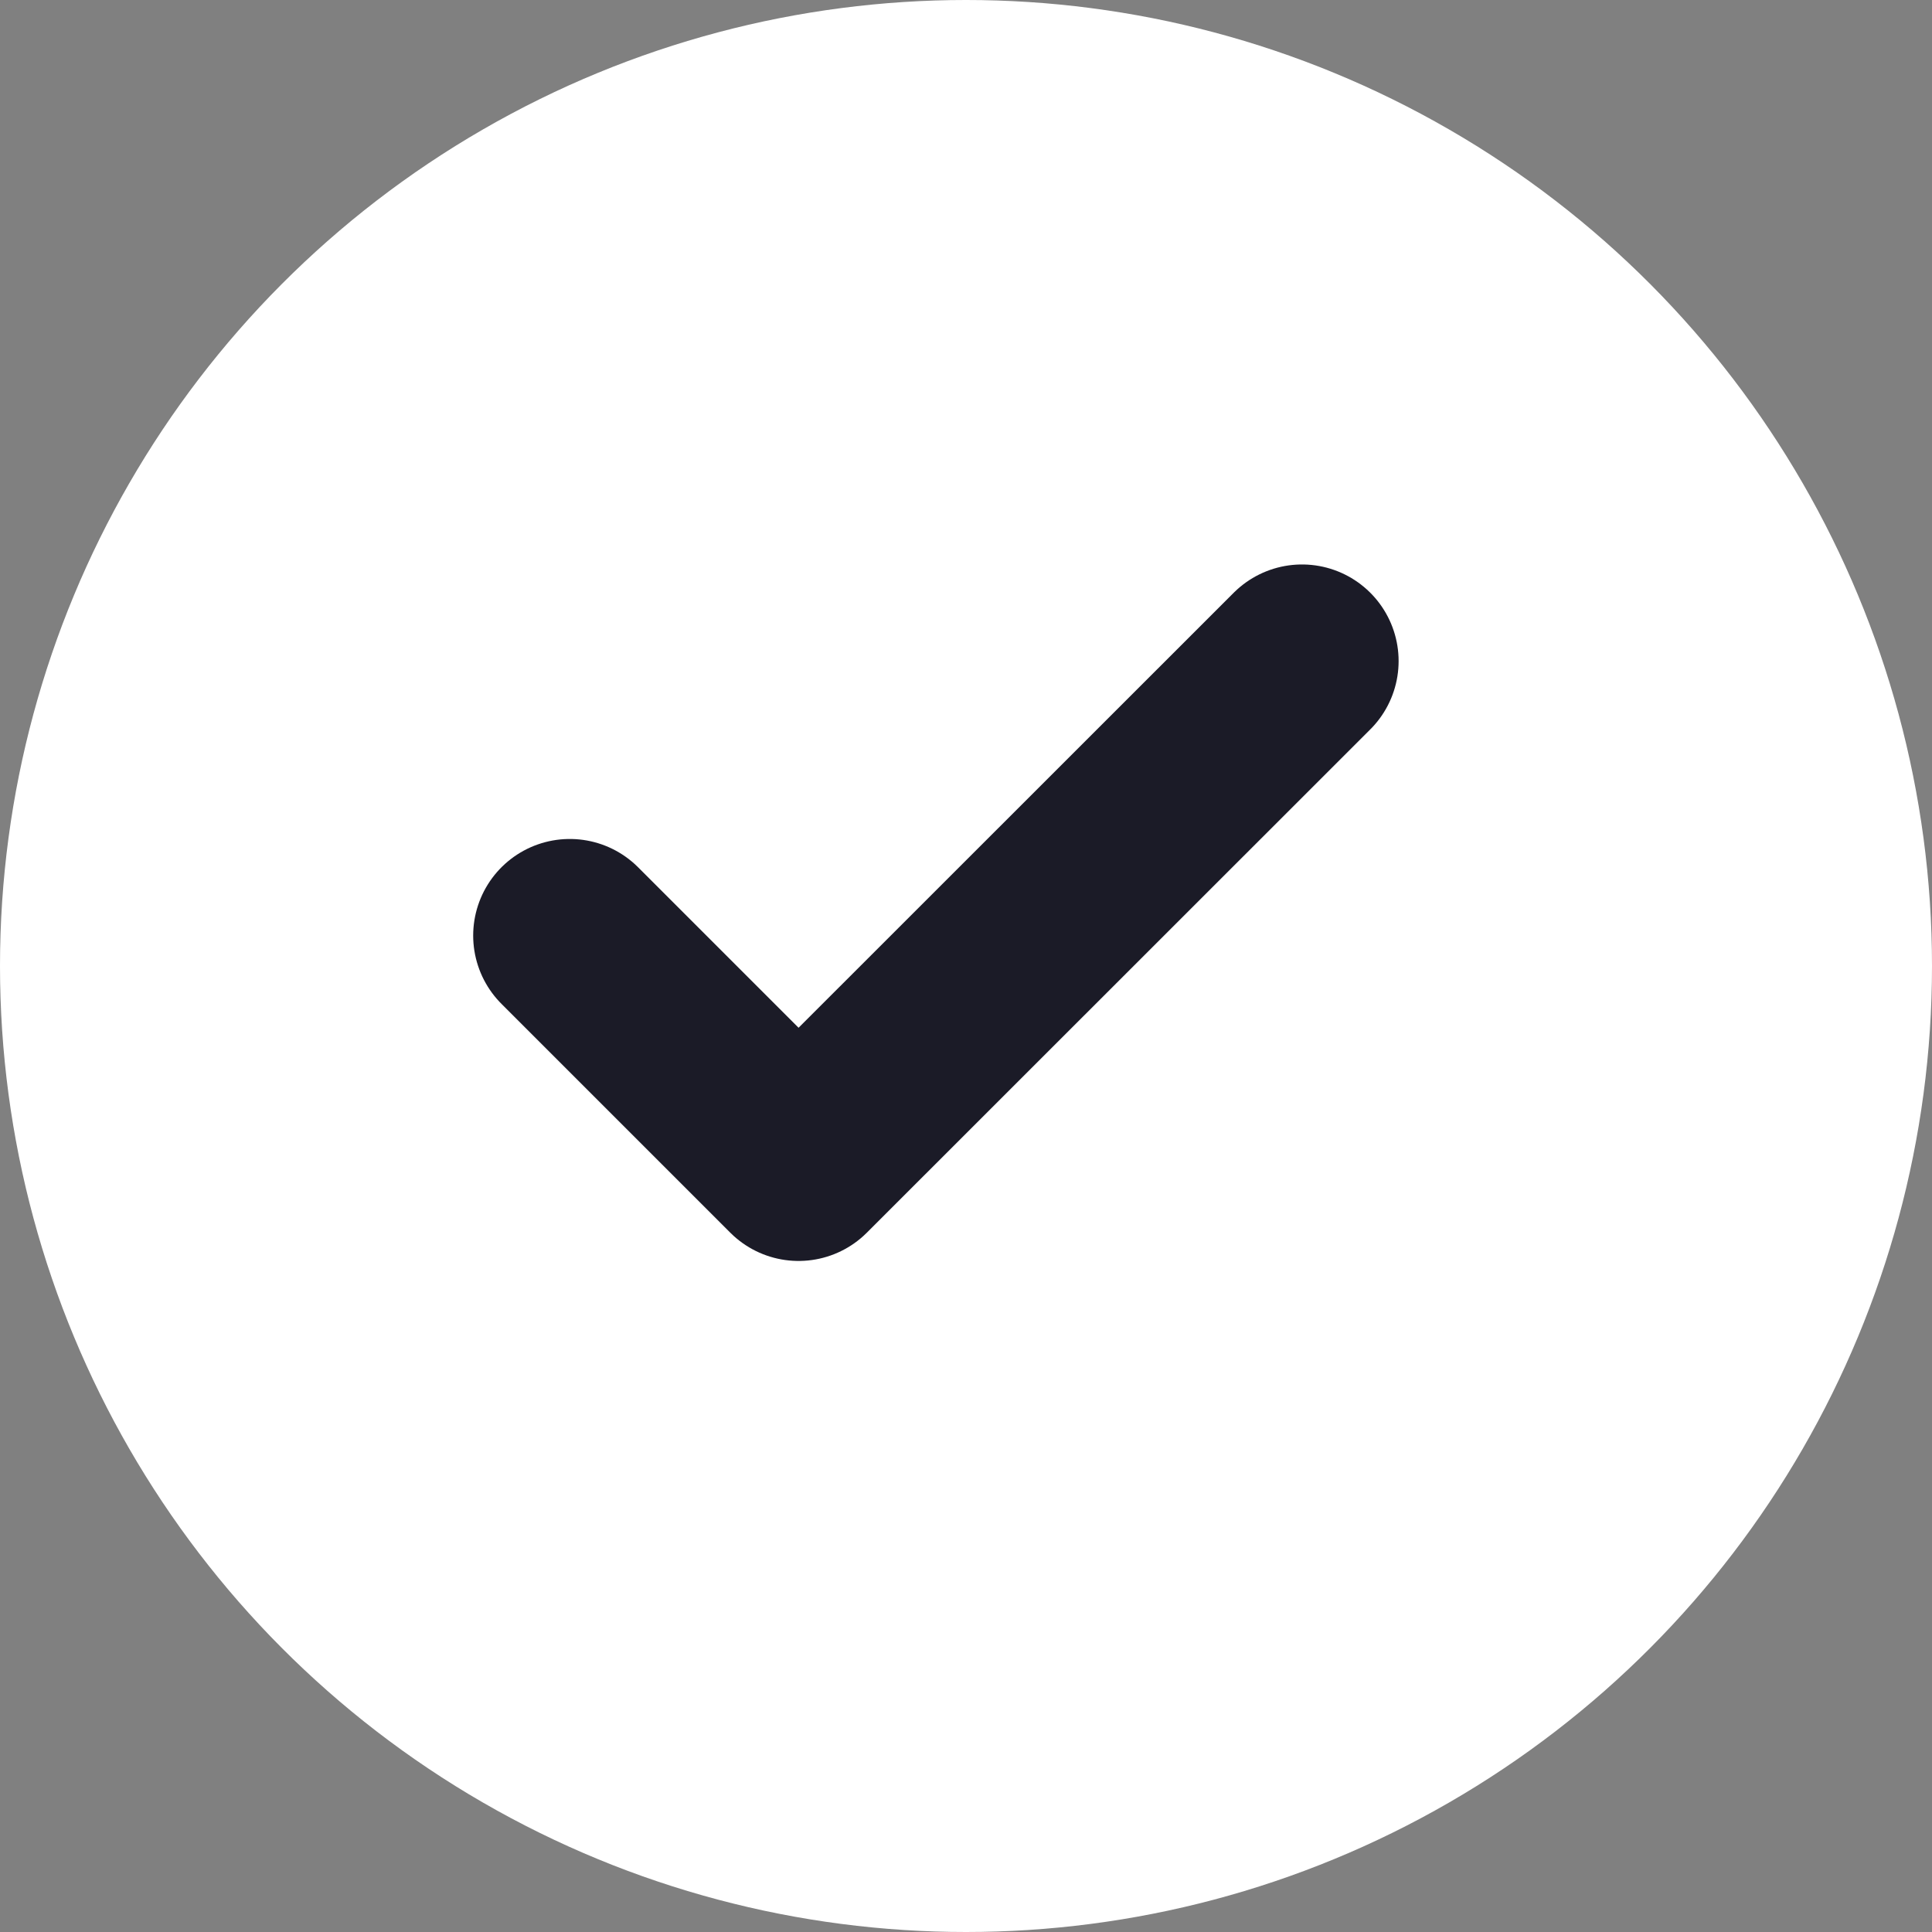 <?xml version="1.0" encoding="UTF-8"?> <svg xmlns="http://www.w3.org/2000/svg" width="12" height="12" viewBox="0 0 12 12" fill="none"><rect x="0" y="0" width="12" height="12" fill="#808080" stroke="none"/><circle cx="6" cy="6" r="6" fill="white"></circle><g clip-path="url(#clip0_1813_823)"><path d="M8.087 4.106L4.96 7.232L3.539 5.811" stroke="#1B1B27" stroke-width="1.2" stroke-linecap="round" stroke-linejoin="round"></path></g><defs><clipPath id="clip0_1813_823"><rect width="6.822" height="6.822" fill="white" transform="translate(2.4 2.4)"></rect></clipPath></defs></svg> 